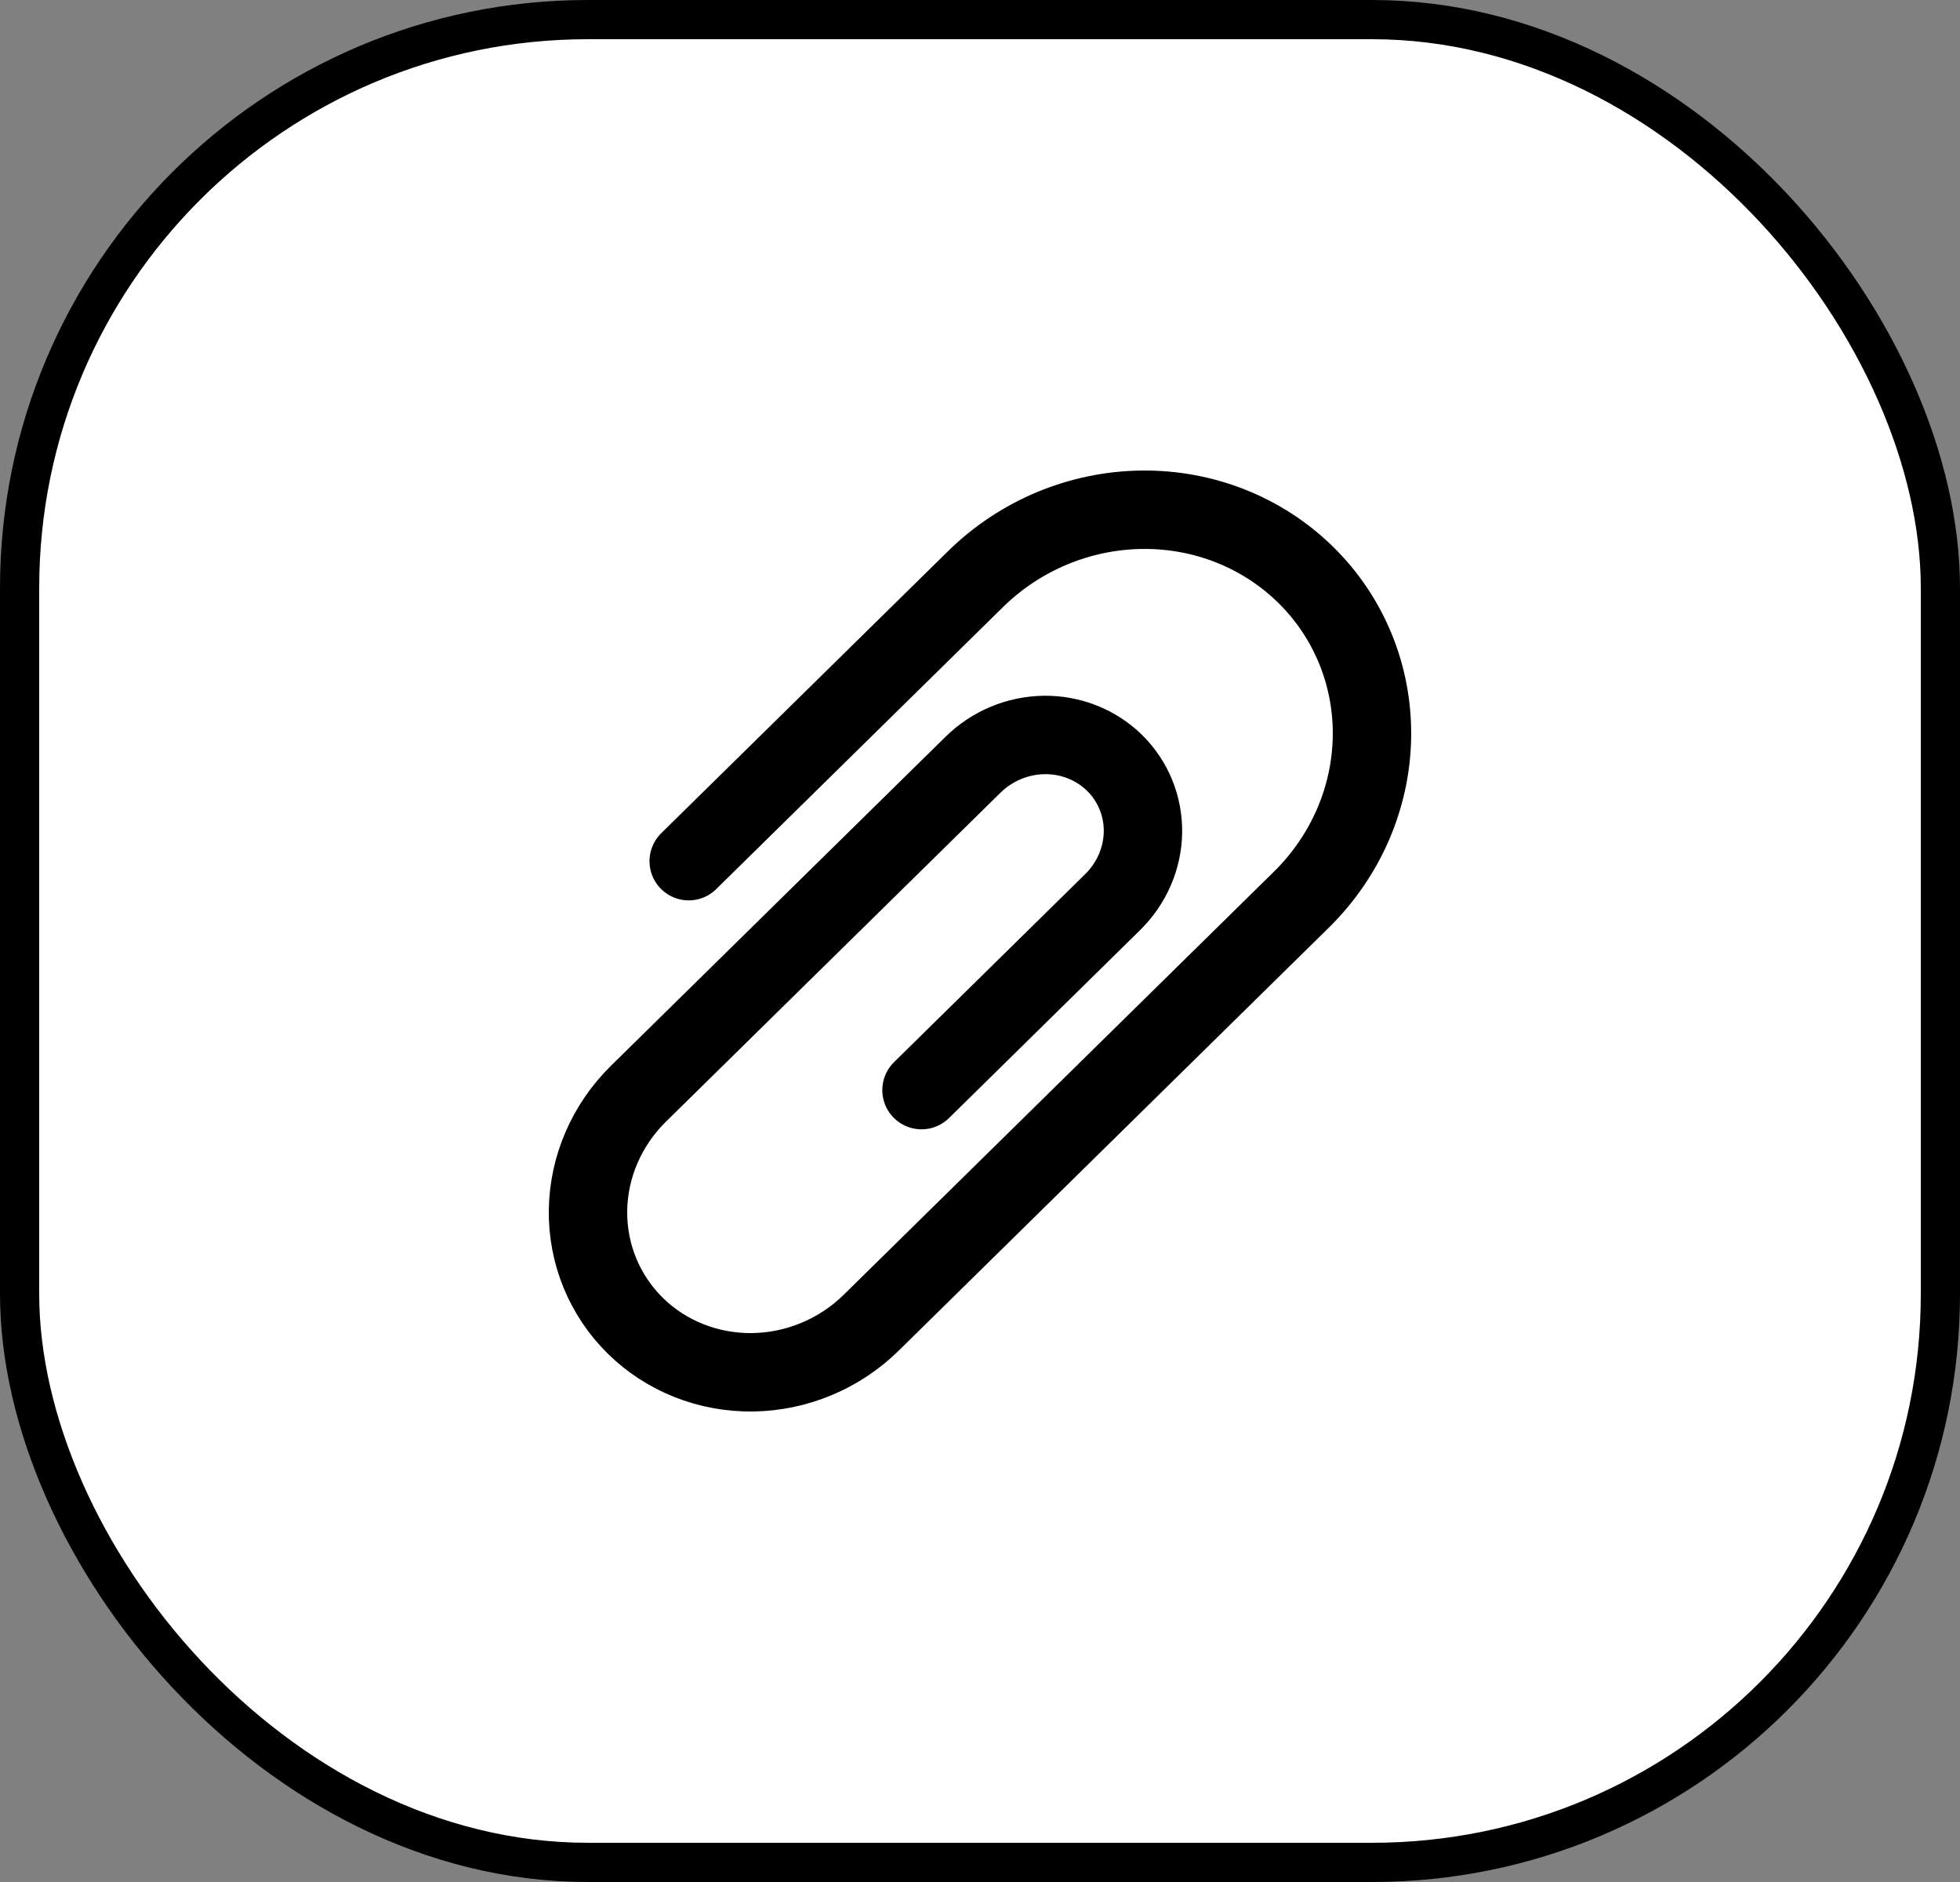 <svg width="50" height="48" viewBox="0 0 50 48" fill="none" xmlns="http://www.w3.org/2000/svg">
<rect x="0" y="0" width="50" height="48" fill="#808080" stroke="none"/>
<rect x="0.5" y="0.5" width="49" height="47" rx="14.5" fill="white"/>
<path d="M23.508 27.803L28.385 23.007C28.87 22.53 29.148 21.888 29.157 21.223C29.166 20.557 28.905 19.922 28.433 19.457C27.96 18.993 27.314 18.737 26.637 18.745C25.96 18.754 25.307 19.027 24.822 19.504L16.286 27.896C15.478 28.691 15.015 29.761 15 30.871C14.986 31.98 15.42 33.039 16.207 33.813C16.597 34.197 17.062 34.499 17.575 34.702C18.089 34.906 18.641 35.007 19.2 35C19.758 34.992 20.313 34.877 20.832 34.66C21.351 34.443 21.825 34.129 22.225 33.735L33.199 22.945C34.331 21.832 34.979 20.334 34.999 18.781C35.02 17.227 34.413 15.746 33.31 14.662C32.208 13.578 30.701 12.98 29.121 13.001C27.541 13.021 26.017 13.658 24.885 14.771L17.569 21.964" stroke="black" stroke-width="2" stroke-miterlimit="10" stroke-linecap="round" stroke-linejoin="round"/>
<rect x="0.5" y="0.5" width="49" height="47" rx="14.5" stroke="black"/>
</svg>
